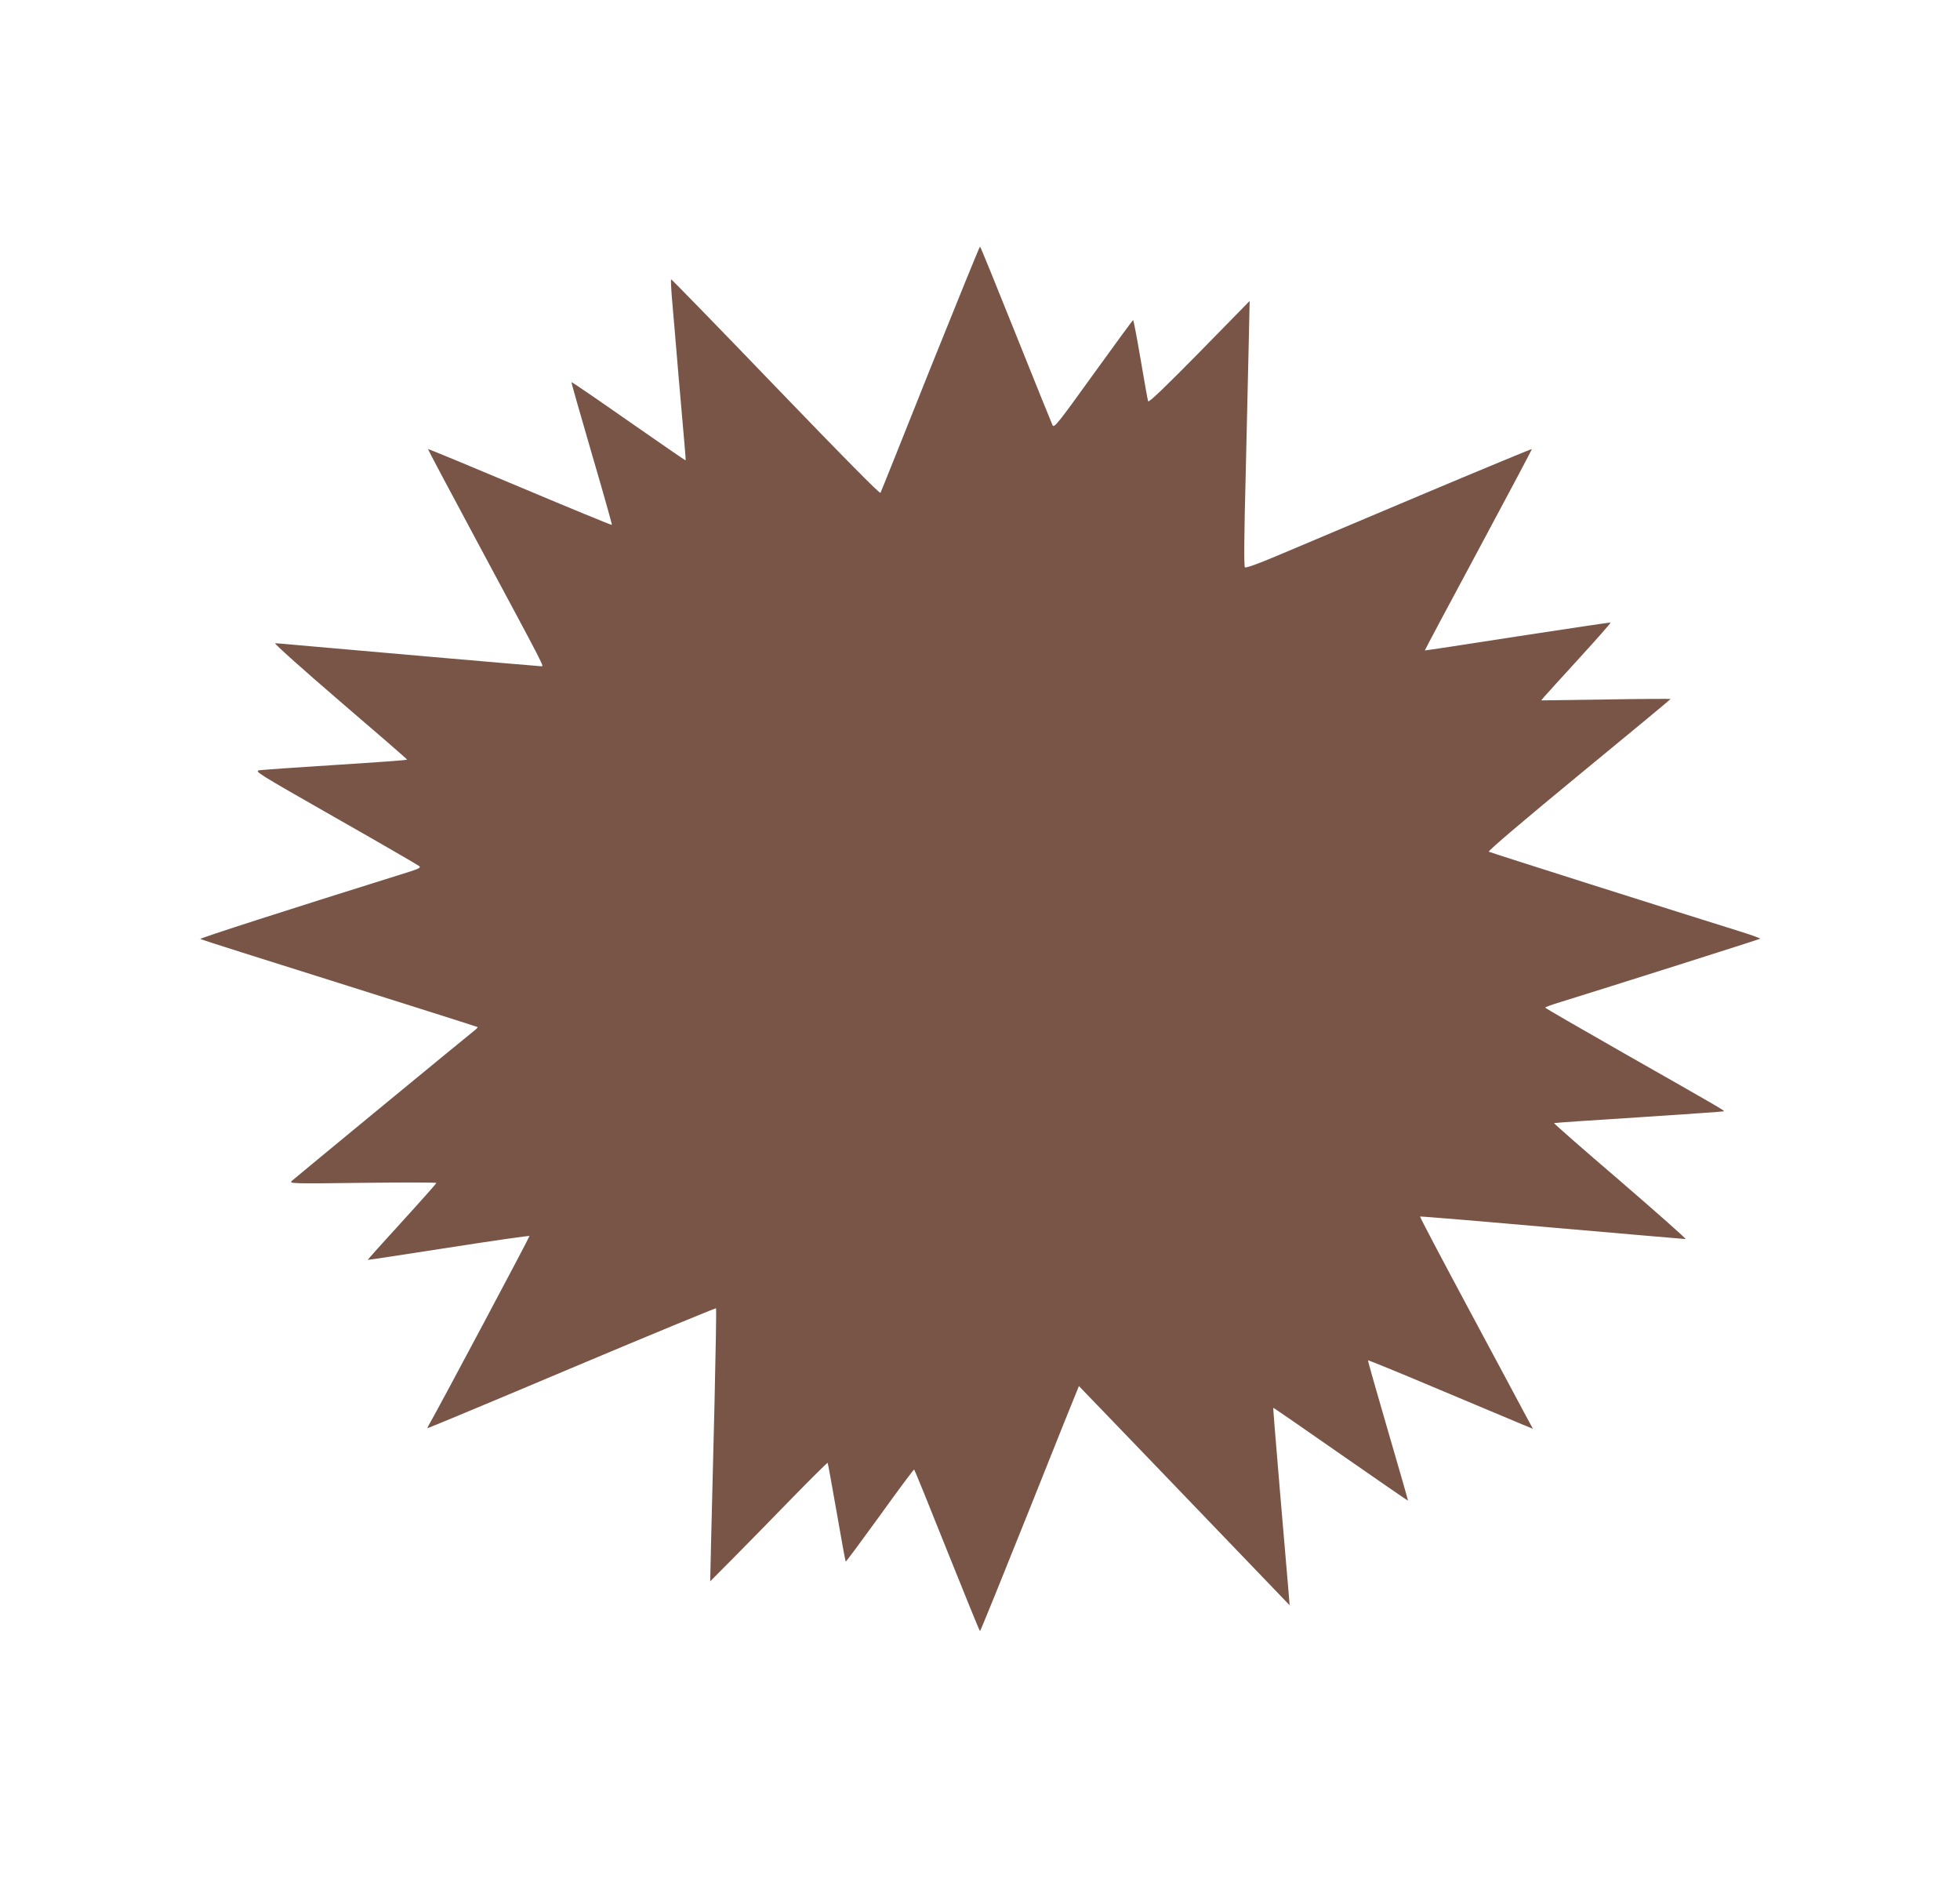 <?xml version="1.0" standalone="no"?>
<!DOCTYPE svg PUBLIC "-//W3C//DTD SVG 20010904//EN"
 "http://www.w3.org/TR/2001/REC-SVG-20010904/DTD/svg10.dtd">
<svg version="1.0" xmlns="http://www.w3.org/2000/svg"
 width="1280pt" height="1229pt" viewBox="0 0 1280 1229"
 preserveAspectRatio="xMidYMid meet">
<g transform="translate(0,1229) scale(0.1,-0.1)"
fill="#795548" stroke="none">
<path d="M6075 9883 c-175 -439 -321 -804 -325 -811 -4 -8 -246 237 -685 693
-373 388 -680 703 -682 701 -3 -2 0 -62 6 -133 6 -70 25 -288 41 -483 17 -195
35 -402 40 -459 5 -58 9 -105 7 -107 -1 -1 -168 114 -372 256 -203 142 -371
257 -373 255 -2 -1 58 -211 132 -465 75 -255 134 -465 132 -467 -2 -3 -273
109 -601 247 -328 138 -598 250 -600 248 -1 -2 139 -266 312 -588 470 -876
447 -830 426 -830 -16 0 -1395 120 -1613 140 -58 6 -113 10 -123 10 -10 0 180
-170 422 -378 242 -207 440 -379 440 -382 1 -3 -207 -18 -461 -34 -255 -16
-480 -32 -502 -35 -37 -6 -26 -13 495 -310 294 -167 540 -310 547 -316 11 -10
-2 -17 -65 -37 -803 -251 -1371 -434 -1365 -439 4 -3 412 -133 907 -288 495
-156 902 -285 904 -287 2 -2 -9 -14 -25 -26 -67 -53 -1171 -962 -1188 -978
-19 -18 -6 -19 462 -13 265 3 482 3 482 -1 0 -3 -101 -117 -225 -253 -124
-135 -224 -247 -223 -249 2 -1 239 35 528 80 289 45 526 79 528 76 2 -5 -591
-1119 -649 -1219 -11 -18 -19 -35 -17 -36 2 -1 425 175 941 393 515 217 940
392 943 390 3 -3 -2 -286 -10 -629 -9 -343 -18 -743 -22 -889 l-6 -265 149
150 c82 83 253 257 381 389 128 131 235 237 237 235 2 -2 28 -147 59 -323 30
-175 57 -320 59 -322 2 -2 102 133 223 300 120 167 221 303 224 301 3 -2 100
-240 215 -529 116 -289 212 -526 215 -526 3 0 149 360 325 800 175 440 320
800 321 800 0 0 257 -266 570 -592 313 -326 622 -648 687 -715 l119 -124 -7
88 c-4 49 -29 338 -55 643 -26 305 -46 556 -45 558 1 2 199 -135 440 -303 241
-168 439 -304 440 -303 1 2 -58 207 -131 457 -73 250 -132 457 -130 459 3 2
215 -85 473 -194 257 -108 499 -210 536 -225 l68 -28 -58 107 c-31 59 -198
370 -370 691 -172 321 -312 586 -309 588 2 2 390 -30 862 -72 473 -41 865 -75
872 -75 7 0 -185 170 -426 378 -242 207 -437 378 -433 379 3 2 253 19 555 38
303 20 552 37 554 39 5 5 -16 17 -656 381 -281 160 -511 293 -511 296 -1 3 45
20 102 37 320 99 1298 409 1302 413 2 3 -62 26 -143 51 -408 127 -1619 511
-1629 517 -8 4 219 197 587 500 330 271 600 495 600 497 0 2 -190 1 -422 -3
l-423 -6 20 24 c11 13 114 126 229 252 114 125 207 230 204 232 -2 2 -275 -39
-608 -90 -332 -52 -605 -93 -605 -92 -1 1 156 297 350 657 193 360 351 657
349 658 -1 2 -330 -134 -731 -303 -400 -169 -819 -346 -931 -393 -130 -55
-206 -82 -212 -76 -7 7 -5 222 5 600 8 324 17 713 20 864 l6 275 -328 -335
c-223 -227 -331 -330 -335 -320 -3 8 -25 131 -49 273 -24 141 -46 257 -49 257
-3 0 -120 -160 -260 -354 -231 -321 -256 -352 -266 -333 -6 12 -114 280 -240
594 -126 315 -231 573 -234 573 -3 0 -149 -359 -325 -797z"/>
</g>
</svg>
